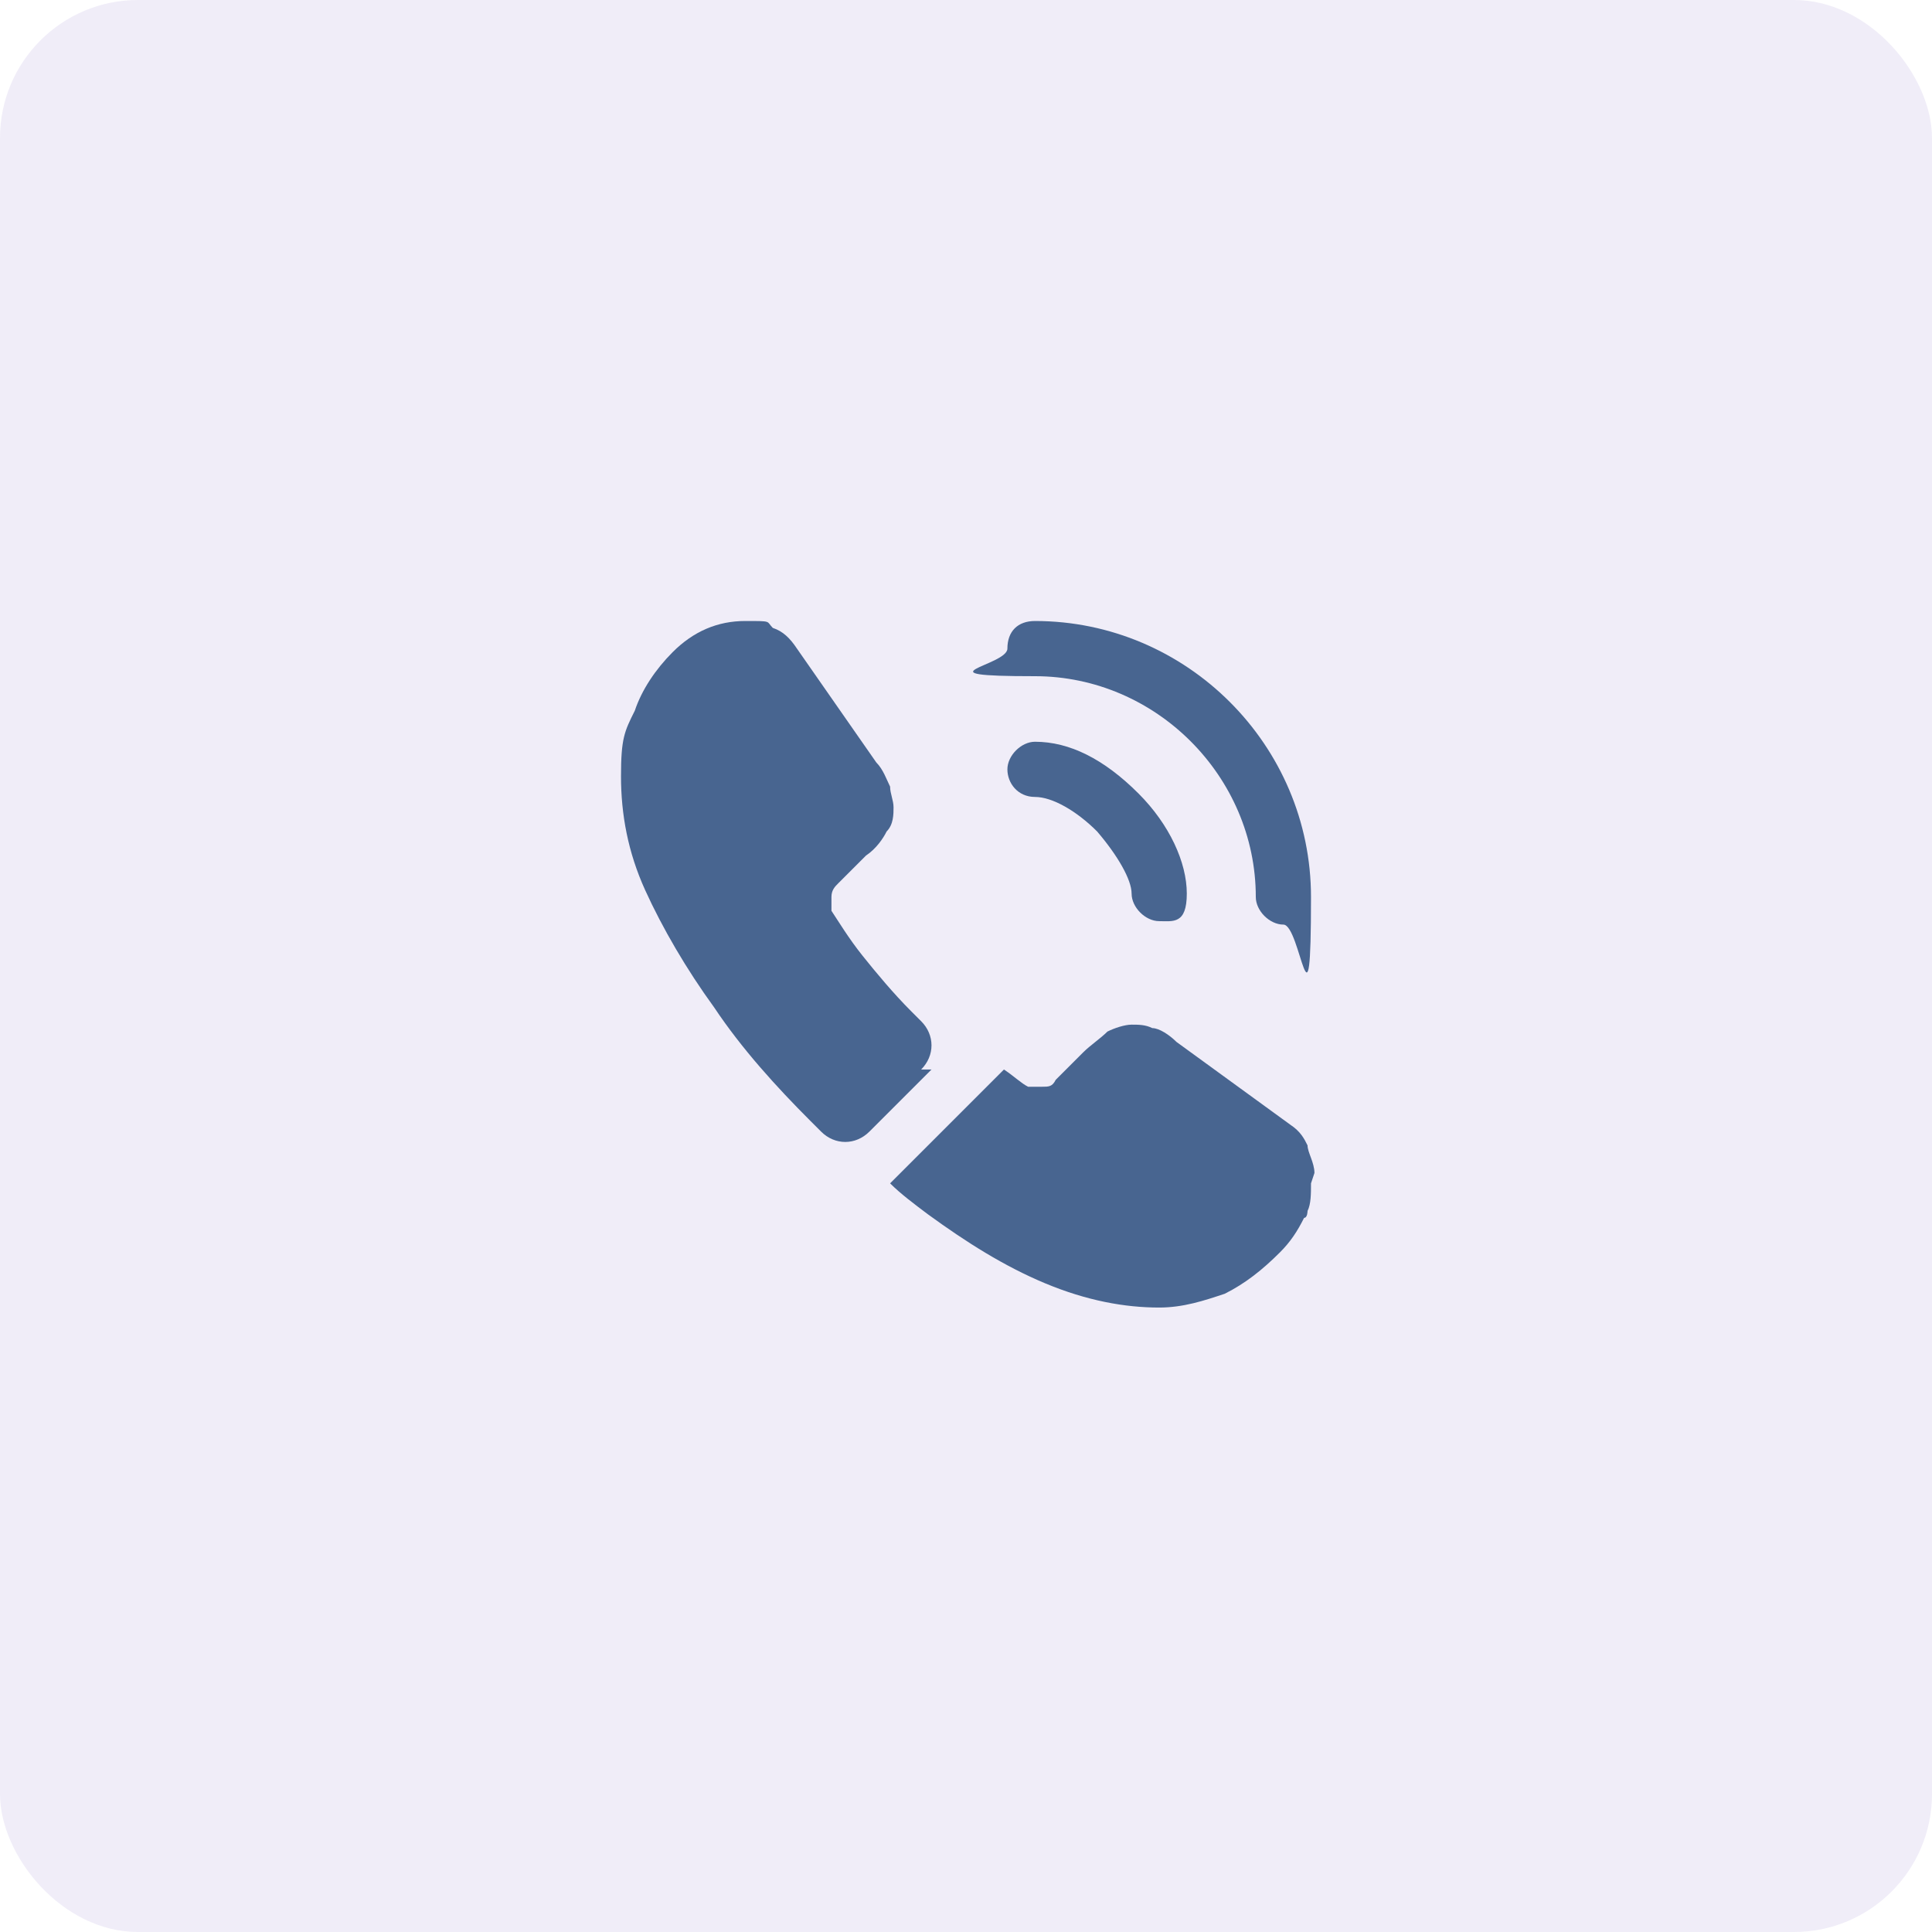 <?xml version="1.0" encoding="UTF-8"?>
<svg xmlns="http://www.w3.org/2000/svg" version="1.1" viewBox="0 0 56 56">
  <defs>
    <style>
      .cls-1 {
        fill: #486590;
      }

      .cls-2 {
        fill: #cdc3e8;
        isolation: isolate;
        opacity: .3;
      }
    </style>
  </defs>
  <!-- Generator: Adobe Illustrator 28.7.1, SVG Export Plug-In . SVG Version: 1.2.0 Build 142)  -->
  <g>
    <g id="Layer_1">
      <rect class="cls-2" width="56" height="56" rx="4" ry="4"/>
      <path class="cls-1" d="M33.6,26.7c-.4,0-.8-.4-.8-.8s-.4-1.1-1-1.8c-.6-.6-1.3-1-1.8-1s-.8-.4-.8-.8.4-.8.8-.8c1,0,2,.5,3,1.5.9.9,1.4,2,1.4,2.9s-.4.8-.8.8Z"/>
      <path class="cls-1" d="M37.2,26.8c-.4,0-.8-.4-.8-.8,0-3.5-2.9-6.4-6.4-6.4s-.8-.3-.8-.8.3-.8.8-.8c4.4,0,8,3.6,8,8s-.3.8-.8.8Z"/>
      <path class="cls-1" d="M27,31l-1.8,1.8c-.4.4-1,.4-1.4,0-.1-.1-.2-.2-.3-.3-1-1-2-2.1-2.8-3.3-.8-1.1-1.5-2.3-2-3.4-.5-1.1-.7-2.2-.7-3.3s.1-1.3.4-1.9c.2-.6.6-1.2,1.1-1.7.6-.6,1.3-.9,2.1-.9s.6,0,.8.2c.3.1.5.3.7.6l2.3,3.3c.2.2.3.5.4.7,0,.2.1.4.1.6s0,.5-.2.7c-.1.2-.3.5-.6.7l-.8.8c-.1.1-.2.2-.2.4s0,.1,0,.2c0,0,0,.1,0,.2.2.3.5.8.9,1.3.4.5.9,1.1,1.4,1.6.1.1.2.2.3.3.4.4.4,1,0,1.4Z"/>
      <path class="cls-1" d="M38,34.3c0,.3,0,.6-.1.8,0,0,0,.2-.1.2-.2.4-.4.7-.7,1-.5.5-1,.9-1.6,1.2,0,0,0,0,0,0-.6.2-1.2.4-1.9.4-1,0-2.1-.2-3.3-.7-1.2-.5-2.3-1.2-3.4-2-.4-.3-.8-.6-1.1-.9l3.3-3.3c.3.2.5.4.7.5,0,0,.1,0,.2,0,0,0,.2,0,.2,0,.2,0,.3,0,.4-.2l.8-.8c.2-.2.5-.4.7-.6.2-.1.5-.2.7-.2s.4,0,.6.1c.2,0,.5.2.7.4l3.3,2.4c.3.2.4.4.5.6,0,.2.2.5.2.8Z"/>
    </g>
  </g>
</svg>